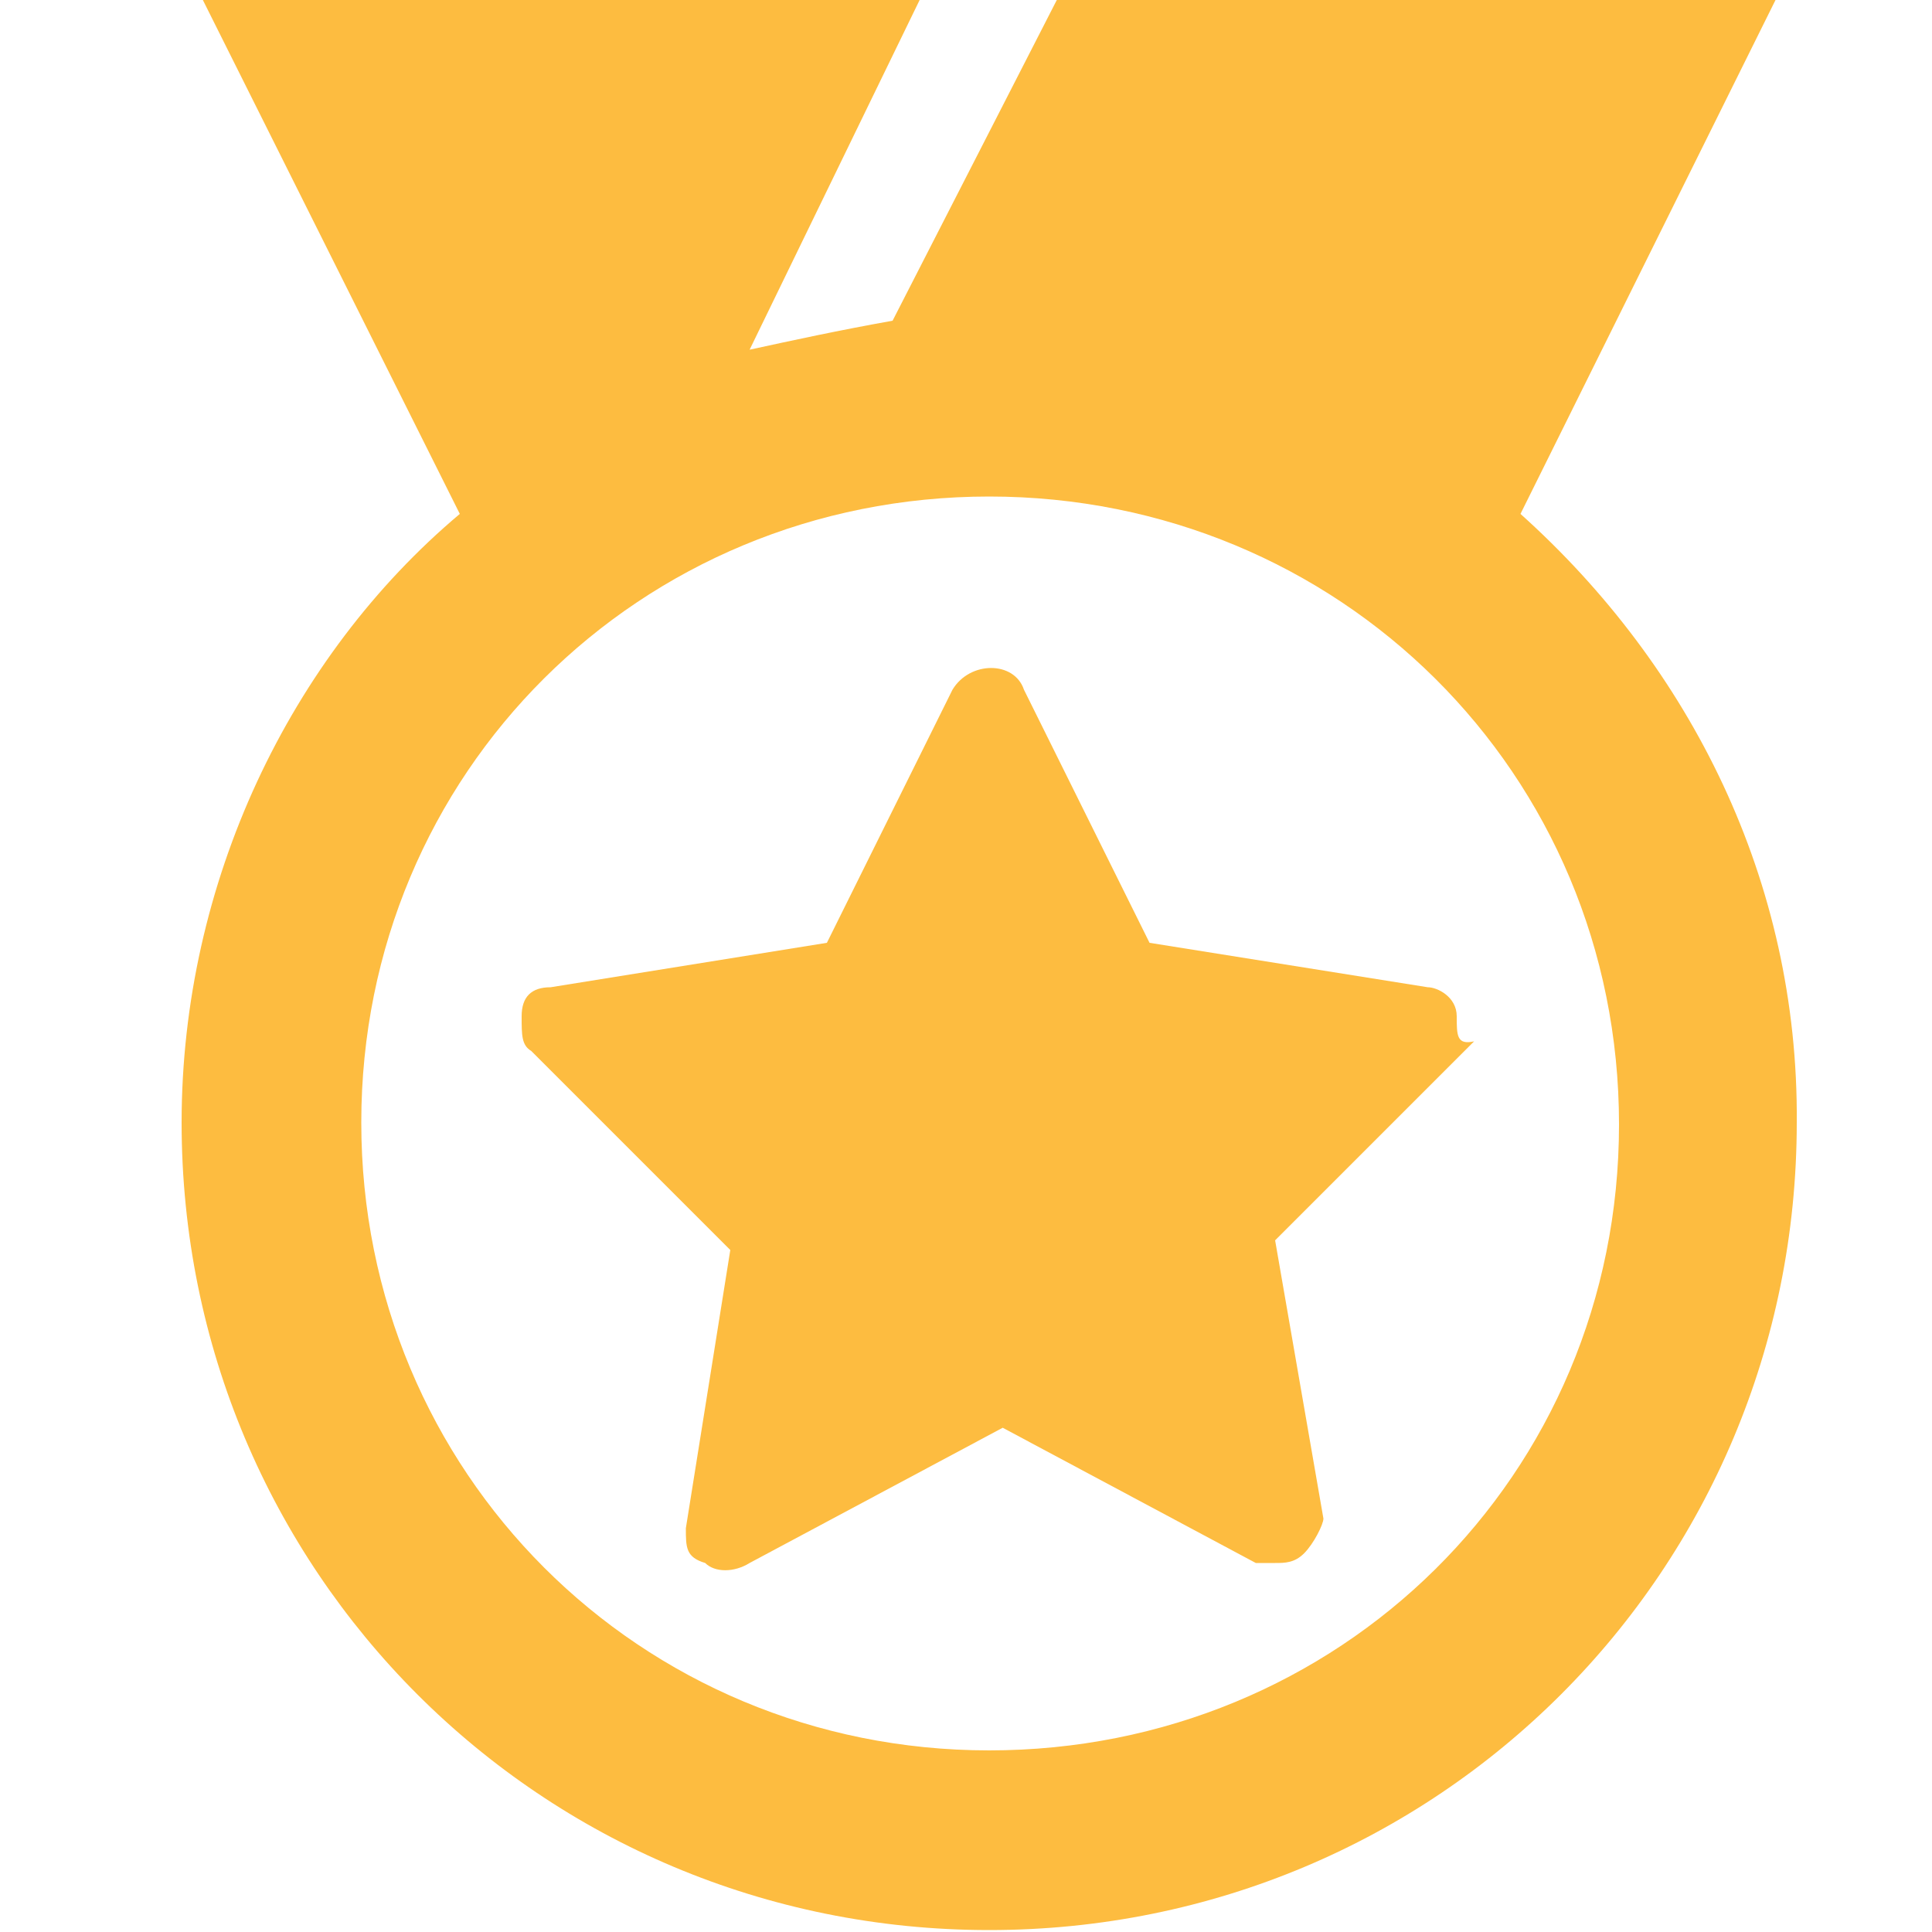 <?xml version="1.0" encoding="utf-8"?>
<!-- Generator: Adobe Illustrator 19.2.1, SVG Export Plug-In . SVG Version: 6.00 Build 0)  -->
<svg version="1.1" id="Layer_1" xmlns="http://www.w3.org/2000/svg" xmlns:xlink="http://www.w3.org/1999/xlink" x="0px" y="0px"
	 viewBox="0 0 100 100" style="enable-background:new 0 0 100 100;" xml:space="preserve">
<style type="text/css">
	.st0{fill:#FDBC40;}
</style>
<path id="XMLID_45_" class="st0" d="M78.7,26.6L91.9,0H54.7l-8.5,16.6c-2.8,0.5-5.1,1-7.4,1.5L47.6,0l0,0H31.5H16.2h-5.7l13.3,26.6
	C15,34,9.4,45.7,9.4,58.1c0,23.2,18.6,41.8,41.8,41.8S93,81.3,93,58.1C93.1,45.6,87.5,34.5,78.7,26.6z M51.2,90.6
	c-18.1,0-32.5-14.4-32.5-32.5s14.4-32.4,32.5-32.4S83.8,40,83.8,58.2S69.3,90.6,51.2,90.6z"/>
<path id="XMLID_40_" class="st0" d="M75.4,52.6c0-1-1-1.5-1.5-1.5l-14.4-2.3L53,35.7c-0.5-1.5-2.8-1.5-3.7,0l-6.5,13.1l-14.3,2.3
	c-1,0-1.5,0.5-1.5,1.5s0,1.5,0.5,1.8l10.3,10.3l-2.3,14.4c0,1,0,1.5,1,1.8c0.5,0.5,1.5,0.5,2.3,0l13.1-7l13.1,7c0,0,0.5,0,1,0
	s1,0,1.5-0.5s1-1.5,1-1.8L66,64.2l10.3-10.3C75.4,54.1,75.4,53.6,75.4,52.6z"/>
</svg>
